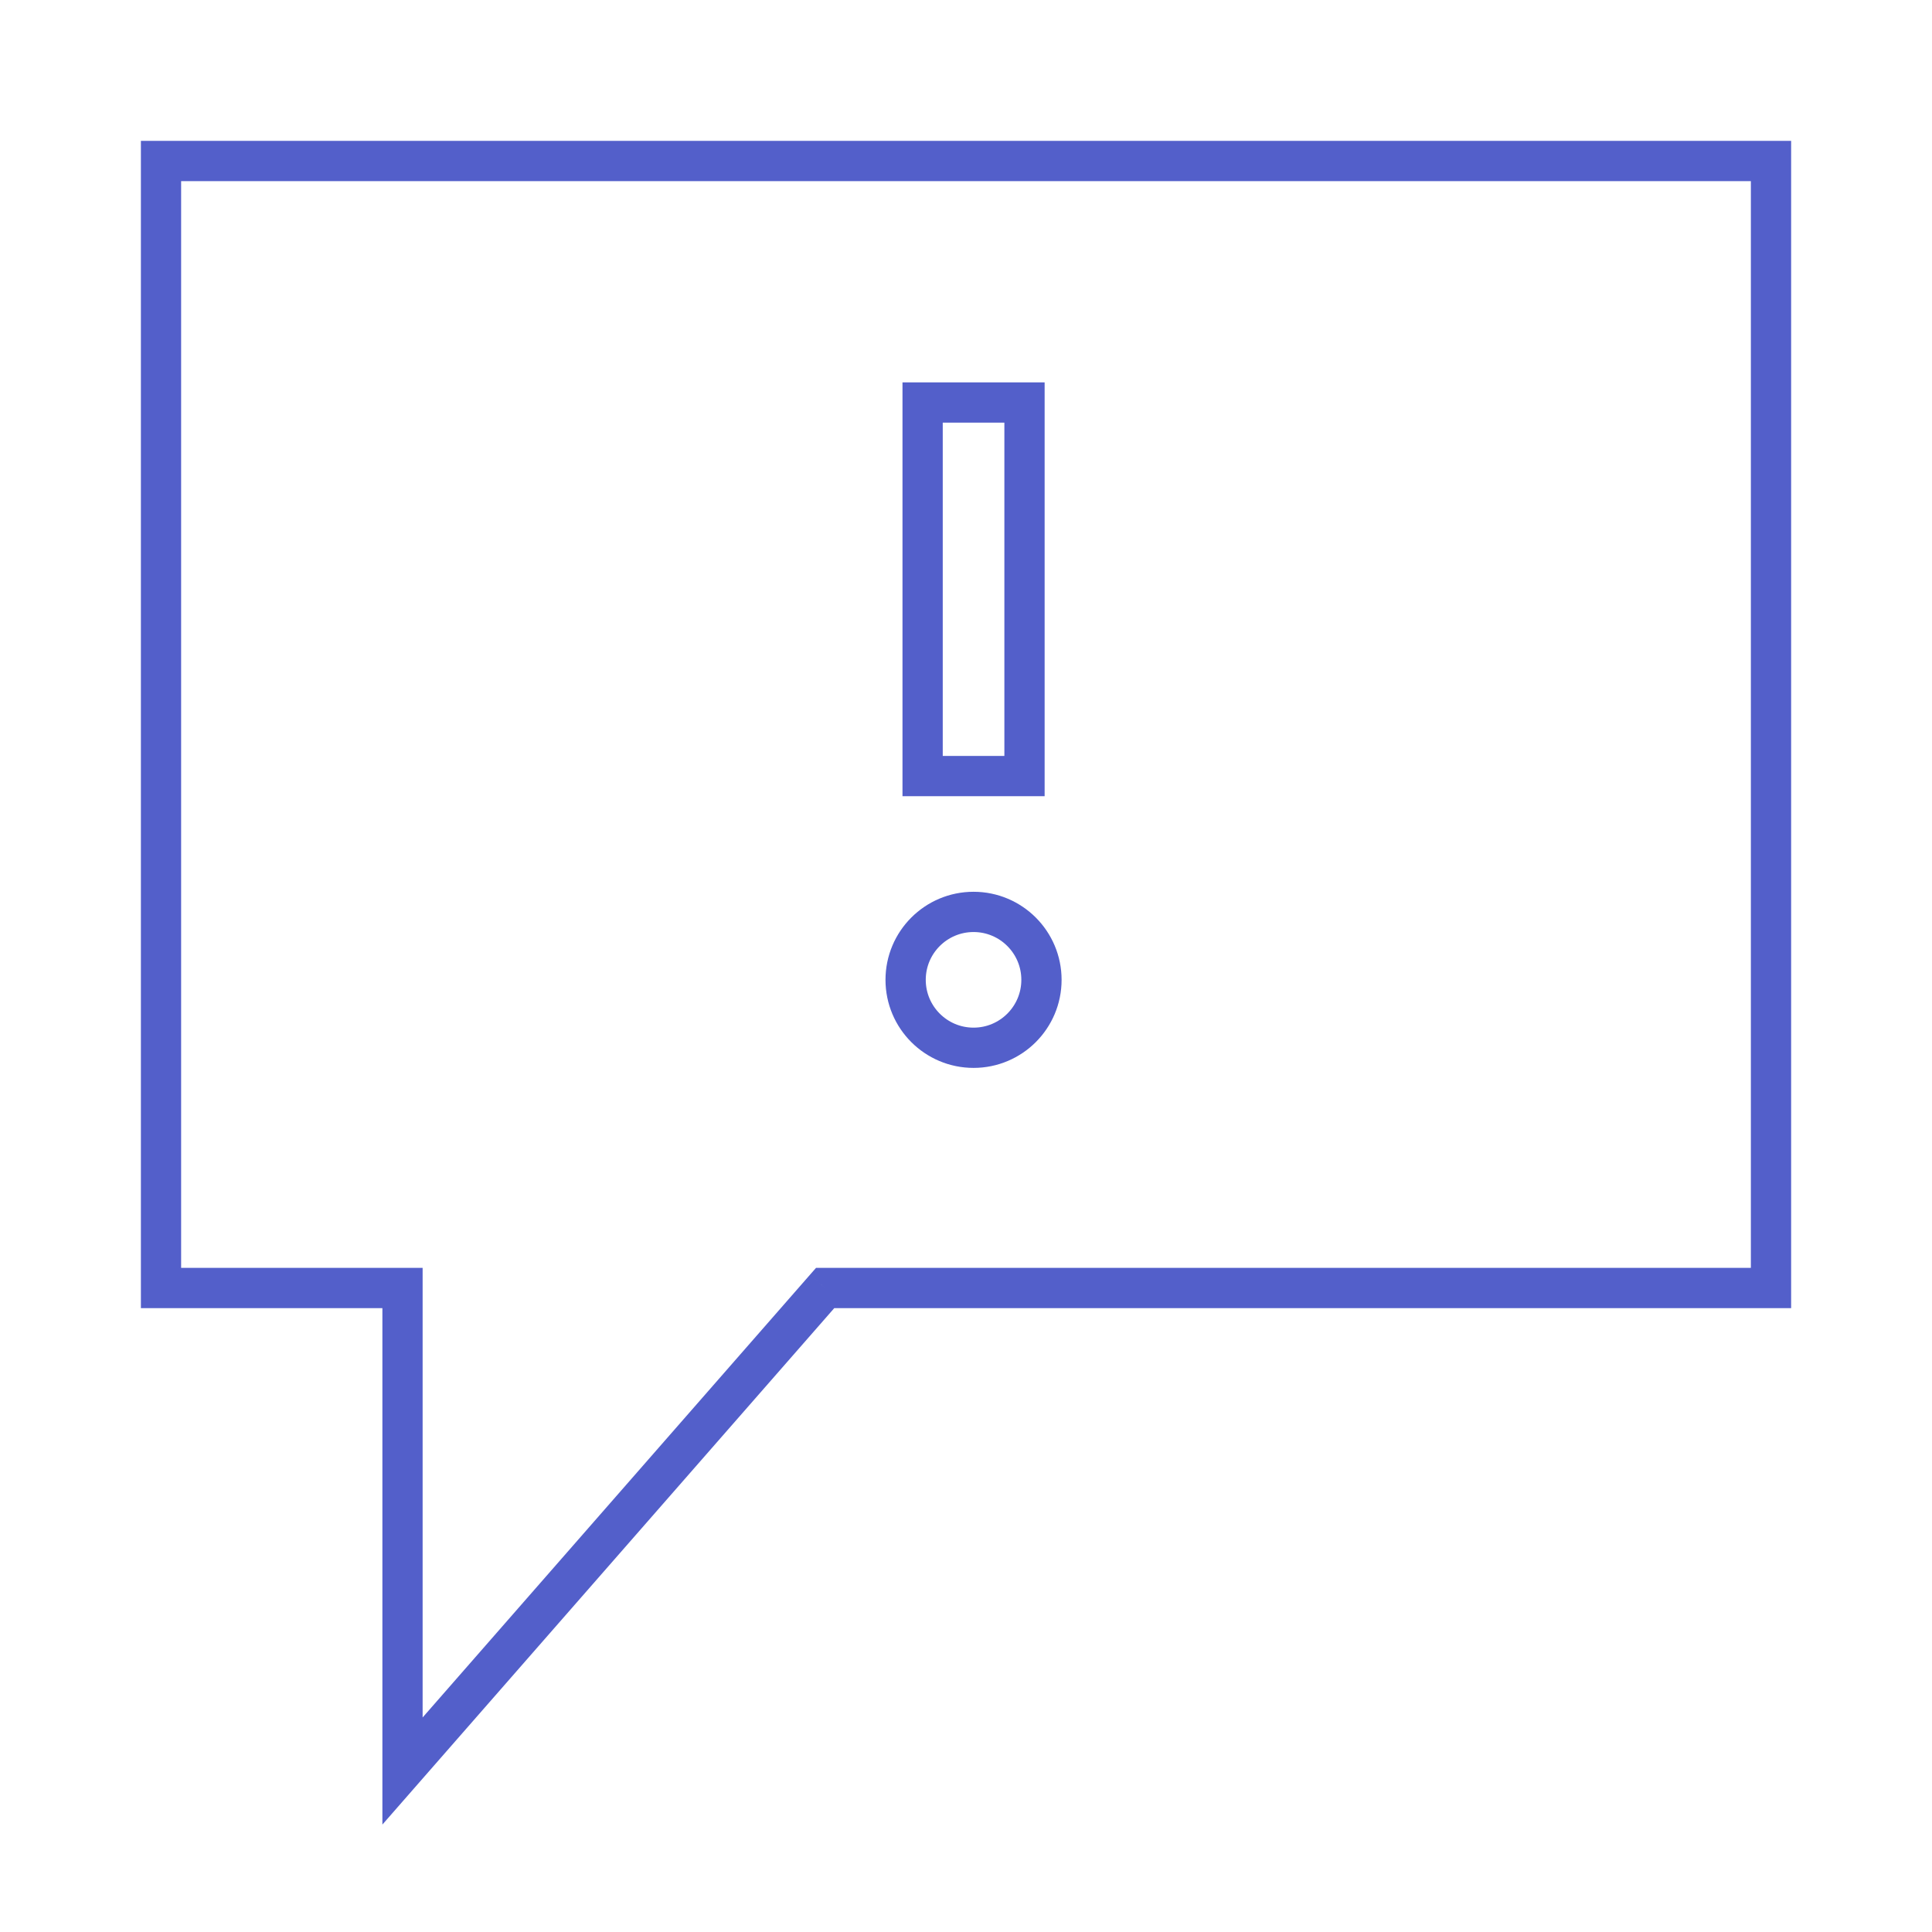 <?xml version="1.0" encoding="UTF-8"?> <svg xmlns="http://www.w3.org/2000/svg" width="68" height="68" viewBox="0 0 68 68" fill="none"><path d="M5.667 5.667V4.958H4.959V5.667H5.667ZM62.334 5.667H63.042V4.958H62.334V5.667ZM5.667 45.333H4.959V46.042H5.667V45.333ZM14.167 45.333H14.875V44.625H14.167V45.333ZM14.167 62.333H13.459V64.219L14.7 62.8L14.167 62.333ZM29.042 45.333V44.625H28.721L28.509 44.867L29.042 45.333ZM62.334 45.333V46.042H63.042V45.333H62.334ZM5.667 6.375H62.334V4.958H5.667V6.375ZM6.375 45.333V5.667H4.959V45.333H6.375ZM14.167 44.625H5.667V46.042H14.167V44.625ZM14.875 62.333V45.333H13.459V62.333H14.875ZM28.509 44.867L13.634 61.867L14.7 62.8L29.575 45.8L28.509 44.867ZM62.334 44.625H29.042V46.042H62.334V44.625ZM61.625 5.667V45.333H63.042V5.667H61.625Z" fill="#535FCA"></path><path d="M32.473 14.167H36.059V27.315H32.473L32.473 14.167Z" stroke="#535FCA" stroke-width="1.417"></path><path d="M36.656 34.487C36.656 35.807 35.586 36.878 34.266 36.878C32.945 36.878 31.875 35.807 31.875 34.487C31.875 33.167 32.945 32.096 34.266 32.096C35.586 32.096 36.656 33.167 36.656 34.487Z" stroke="#535FCA" stroke-width="1.417"></path></svg>